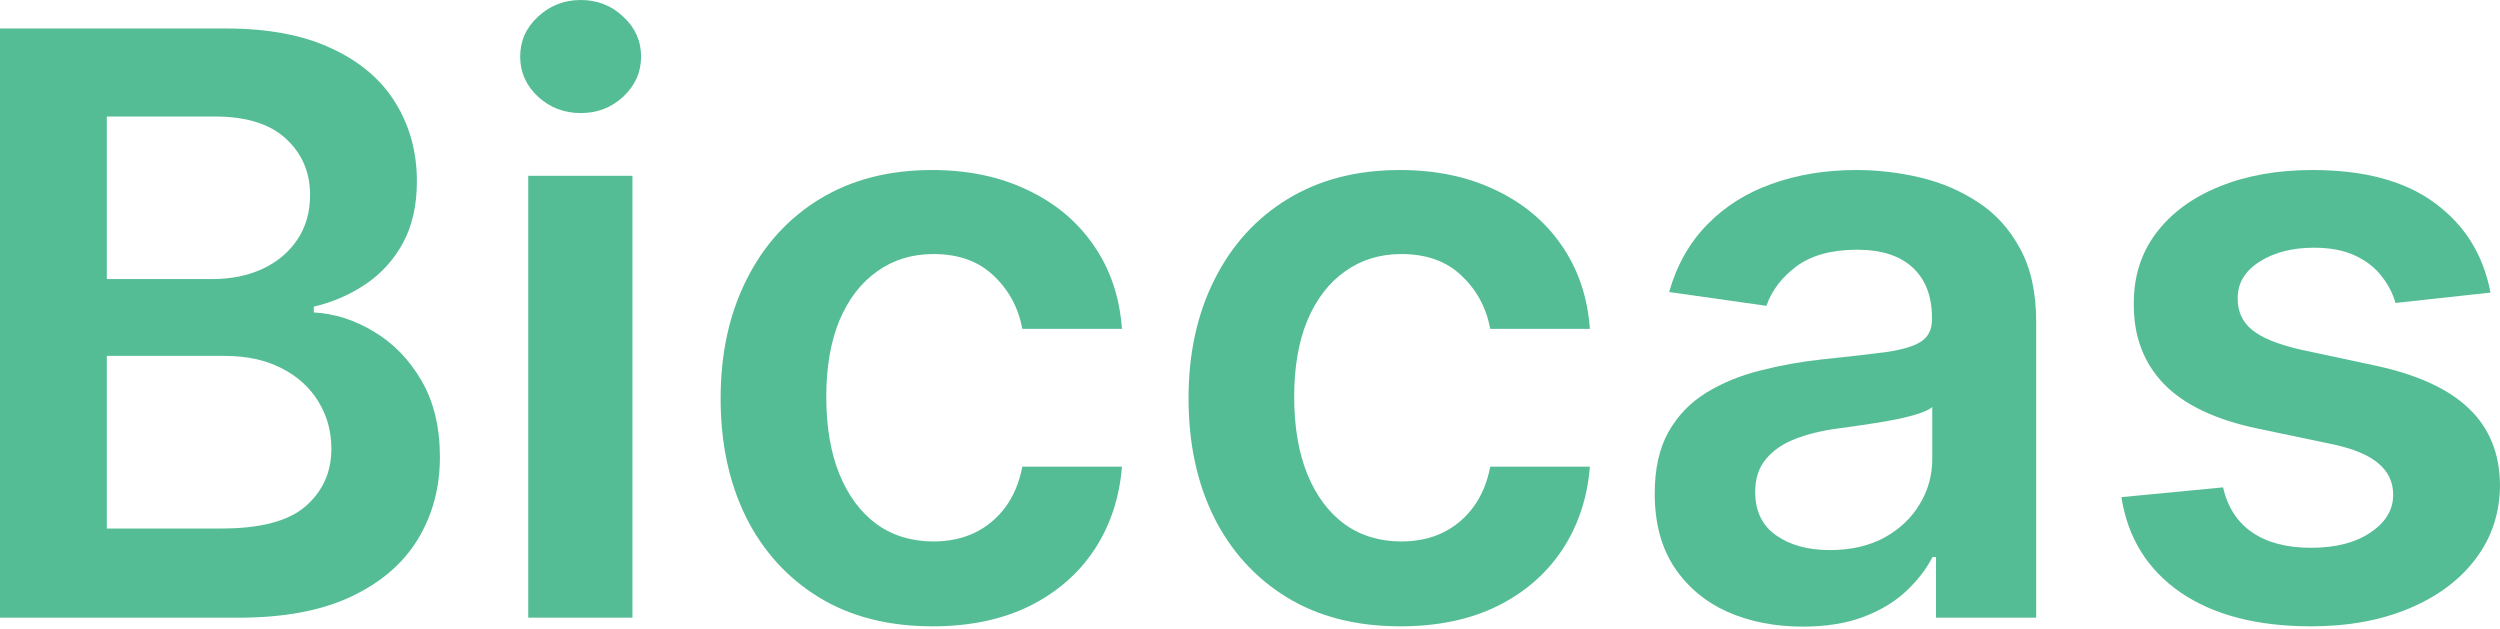 <svg width="600" height="151" viewBox="0 0 600 151" fill="none" xmlns="http://www.w3.org/2000/svg">
<path d="M0 148.245V6.836H54.172C64.398 6.836 72.897 8.447 79.668 11.669C86.486 14.845 91.576 19.195 94.939 24.719C98.347 30.243 100.052 36.503 100.052 43.5C100.052 49.254 98.946 54.179 96.735 58.276C94.524 62.327 91.553 65.618 87.822 68.15C84.091 70.682 79.922 72.5 75.315 73.605V74.986C80.336 75.262 85.15 76.804 89.756 79.612C94.409 82.374 98.209 86.286 101.157 91.35C104.105 96.413 105.58 102.536 105.58 109.717C105.58 117.036 103.806 123.618 100.259 129.464C96.712 135.264 91.369 139.844 84.229 143.205C77.089 146.565 68.106 148.245 57.281 148.245H0ZM25.635 126.84H53.204C62.509 126.84 69.212 125.068 73.311 121.524C77.457 117.933 79.53 113.33 79.53 107.714C79.53 103.525 78.494 99.751 76.421 96.39C74.348 92.984 71.4 90.314 67.576 88.381C63.753 86.401 59.193 85.412 53.895 85.412H25.635V126.84ZM25.635 66.976H50.993C55.416 66.976 59.4 66.171 62.947 64.559C66.494 62.902 69.281 60.578 71.308 57.586C73.38 54.548 74.417 50.957 74.417 46.814C74.417 41.337 72.482 36.825 68.613 33.281C64.79 29.736 59.101 27.964 51.546 27.964H25.635V66.976Z" fill="#54BD95"/>
<path d="M126.775 148.245V42.188H151.788V148.245H126.775ZM139.351 27.136C135.389 27.136 131.98 25.824 129.124 23.2C126.268 20.53 124.84 17.331 124.84 13.602C124.84 9.828 126.268 6.629 129.124 4.005C131.98 1.335 135.389 0 139.351 0C143.358 0 146.767 1.335 149.577 4.005C152.433 6.629 153.861 9.828 153.861 13.602C153.861 17.331 152.433 20.53 149.577 23.2C146.767 25.824 143.358 27.136 139.351 27.136Z" fill="#54BD95"/>
<path d="M223.804 150.317C213.209 150.317 204.111 147.992 196.511 143.343C188.956 138.694 183.129 132.272 179.029 124.078C174.976 115.839 172.949 106.356 172.949 95.631C172.949 84.859 175.022 75.354 179.167 67.114C183.313 58.828 189.163 52.384 196.718 47.781C204.319 43.132 213.301 40.807 223.666 40.807C232.28 40.807 239.903 42.395 246.537 45.571C253.216 48.702 258.536 53.144 262.498 58.898C266.459 64.606 268.717 71.28 269.269 78.921H245.362C244.395 73.812 242.091 69.554 238.452 66.148C234.859 62.695 230.046 60.969 224.011 60.969C218.898 60.969 214.407 62.35 210.537 65.112C206.668 67.828 203.651 71.74 201.486 76.85C199.367 81.96 198.307 88.082 198.307 95.217C198.307 102.444 199.367 108.658 201.486 113.859C203.605 119.015 206.576 122.997 210.399 125.805C214.268 128.567 218.806 129.948 224.011 129.948C227.696 129.948 230.99 129.257 233.892 127.876C236.84 126.449 239.304 124.401 241.285 121.731C243.266 119.061 244.625 115.816 245.362 111.995H269.269C268.67 119.498 266.459 126.15 262.636 131.95C258.813 137.704 253.607 142.215 247.02 145.483C240.433 148.705 232.694 150.317 223.804 150.317Z" fill="#54BD95"/>
<path d="M336.103 150.317C325.508 150.317 316.41 147.992 308.81 143.343C301.255 138.694 295.428 132.272 291.328 124.078C287.275 115.839 285.248 106.356 285.248 95.631C285.248 84.859 287.321 75.354 291.467 67.114C295.612 58.828 301.463 52.384 309.017 47.781C316.618 43.132 325.6 40.807 335.965 40.807C344.579 40.807 352.202 42.395 358.836 45.571C365.515 48.702 370.836 53.144 374.797 58.898C378.759 64.606 381.016 71.28 381.569 78.921H357.661C356.694 73.812 354.391 69.554 350.751 66.148C347.158 62.695 342.345 60.969 336.31 60.969C331.197 60.969 326.706 62.35 322.836 65.112C318.967 67.828 315.95 71.74 313.785 76.85C311.666 81.96 310.606 88.082 310.606 95.217C310.606 102.444 311.666 108.658 313.785 113.859C315.904 119.015 318.875 122.997 322.698 125.805C326.568 128.567 331.105 129.948 336.31 129.948C339.995 129.948 343.289 129.257 346.191 127.876C349.139 126.449 351.604 124.401 353.584 121.731C355.565 119.061 356.924 115.816 357.661 111.995H381.569C380.97 119.498 378.759 126.15 374.935 131.95C371.112 137.704 365.907 142.215 359.319 145.483C352.732 148.705 344.993 150.317 336.103 150.317Z" fill="#54BD95"/>
<path d="M432.648 150.386C425.923 150.386 419.865 149.189 414.476 146.795C409.132 144.355 404.894 140.765 401.762 136.024C398.676 131.282 397.133 125.436 397.133 118.486C397.133 112.502 398.238 107.553 400.449 103.64C402.66 99.728 405.677 96.598 409.501 94.25C413.324 91.902 417.631 90.13 422.422 88.933C427.259 87.69 432.257 86.793 437.416 86.24C443.634 85.596 448.679 85.021 452.548 84.514C456.417 83.962 459.227 83.133 460.978 82.028C462.774 80.878 463.673 79.106 463.673 76.712V76.298C463.673 71.096 462.129 67.068 459.043 64.214C455.957 61.36 451.512 59.933 445.707 59.933C439.581 59.933 434.721 61.268 431.128 63.938C427.581 66.608 425.186 69.761 423.942 73.398L400.587 70.083C402.43 63.639 405.47 58.253 409.708 53.926C413.946 49.553 419.128 46.285 425.255 44.121C431.381 41.912 438.153 40.807 445.569 40.807C450.682 40.807 455.772 41.406 460.84 42.602C465.907 43.799 470.536 45.779 474.728 48.54C478.92 51.256 482.282 54.962 484.816 59.657C487.396 64.352 488.685 70.221 488.685 77.264V148.245H464.64V133.676H463.811C462.291 136.622 460.149 139.384 457.385 141.962C454.667 144.494 451.235 146.542 447.089 148.107C442.99 149.626 438.176 150.386 432.648 150.386ZM439.143 132.019C444.164 132.019 448.517 131.029 452.202 129.05C455.888 127.025 458.721 124.355 460.701 121.04C462.728 117.726 463.742 114.113 463.742 110.2V97.702C462.959 98.347 461.623 98.945 459.734 99.498C457.891 100.05 455.819 100.533 453.515 100.948C451.212 101.362 448.932 101.73 446.675 102.052C444.418 102.375 442.46 102.651 440.802 102.881C437.07 103.387 433.731 104.216 430.783 105.367C427.834 106.517 425.508 108.128 423.804 110.2C422.099 112.225 421.247 114.849 421.247 118.071C421.247 122.675 422.929 126.15 426.291 128.498C429.654 130.845 433.938 132.019 439.143 132.019Z" fill="#54BD95"/>
<path d="M597.72 70.221L574.918 72.707C574.273 70.406 573.144 68.242 571.532 66.217C569.966 64.191 567.847 62.557 565.175 61.314C562.504 60.071 559.233 59.45 555.364 59.45C550.158 59.45 545.782 60.578 542.235 62.833C538.734 65.089 537.007 68.012 537.053 71.602C537.007 74.686 538.136 77.195 540.439 79.129C542.788 81.062 546.658 82.65 552.047 83.893L570.15 87.76C580.192 89.923 587.655 93.352 592.538 98.047C597.466 102.743 599.954 108.888 600 116.483C599.954 123.158 597.996 129.05 594.127 134.159C590.303 139.223 584.983 143.182 578.166 146.036C571.348 148.89 563.517 150.317 554.673 150.317C541.683 150.317 531.226 147.601 523.303 142.169C515.38 136.691 510.658 129.073 509.138 119.314L533.529 116.967C534.635 121.754 536.984 125.367 540.577 127.807C544.17 130.247 548.846 131.467 554.604 131.467C560.546 131.467 565.314 130.247 568.907 127.807C572.546 125.367 574.365 122.352 574.365 118.762C574.365 115.724 573.191 113.215 570.841 111.236C568.538 109.256 564.945 107.737 560.062 106.678L541.959 102.881C531.779 100.763 524.247 97.196 519.364 92.178C514.482 87.115 512.063 80.717 512.109 72.983C512.063 66.447 513.837 60.785 517.43 55.998C521.069 51.164 526.113 47.436 532.562 44.812C539.057 42.142 546.542 40.807 555.018 40.807C567.456 40.807 577.244 43.454 584.384 48.748C591.57 54.041 596.015 61.199 597.72 70.221Z" fill="#54BD95"/>
</svg>
